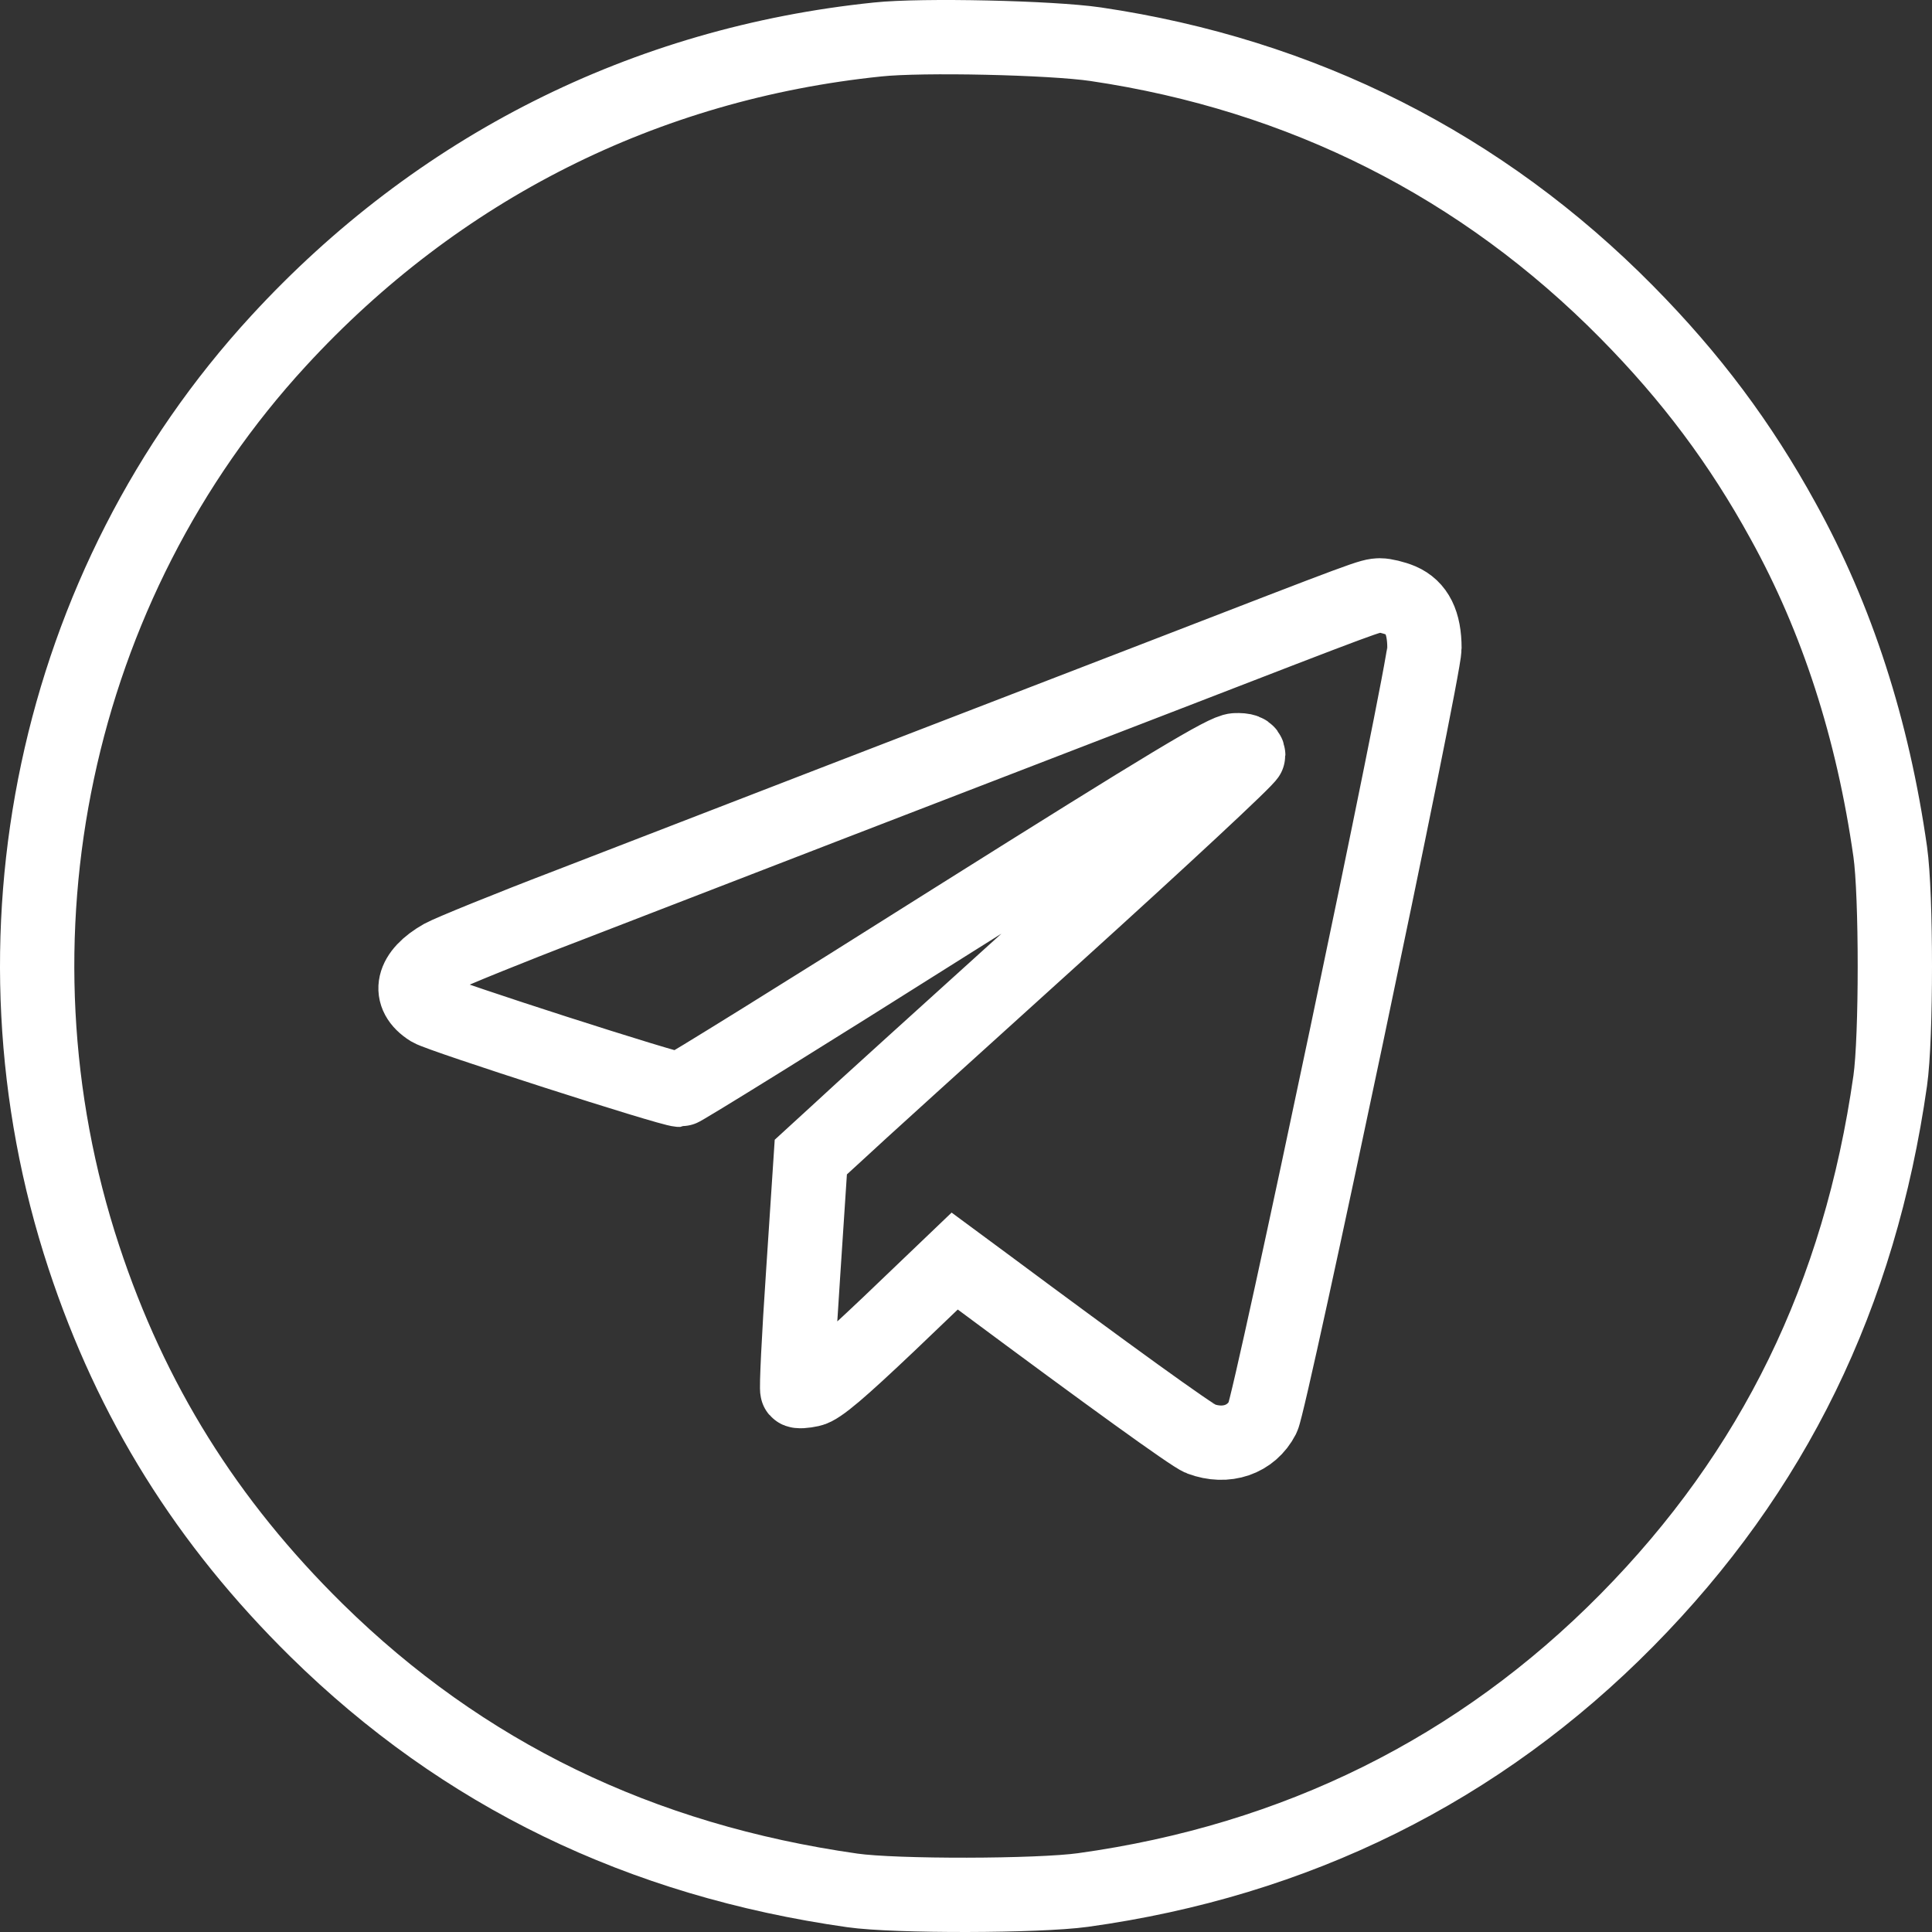 <?xml version="1.0" encoding="UTF-8"?> <svg xmlns="http://www.w3.org/2000/svg" width="104" height="104" viewBox="0 0 104 104" fill="none"><rect x="0" y="0" width="104" height="104" fill="#333333" stroke="none"/> <path d="M47.245 2.125C34.709 3.417 23.561 9.034 14.995 18.35C2.909 31.482 -1.139 50.524 4.513 67.668C7.075 75.437 11.123 81.935 17.049 87.767C24.911 95.497 34.455 100.136 45.876 101.76C48.203 102.093 55.889 102.073 58.295 101.74C69.755 100.155 79.632 95.263 87.572 87.219C95.473 79.215 100.108 69.723 101.751 58.176C102.083 55.867 102.083 48.156 101.751 45.846C100.812 39.251 98.895 33.302 95.981 28.037C93.693 23.869 91.033 20.307 87.572 16.803C79.788 8.916 70.107 4.024 58.979 2.38C56.574 2.028 49.631 1.871 47.245 2.125ZM75.407 32.323C76.268 32.695 76.678 33.517 76.678 34.887C76.678 36.139 68.406 75.437 67.975 76.299C67.35 77.512 66 77.962 64.631 77.453C64.162 77.277 59.644 74.009 53.034 69.097L51.391 67.883L47.851 71.269C45.25 73.735 44.116 74.713 43.646 74.811C43.294 74.889 42.962 74.909 42.923 74.85C42.864 74.792 43.001 71.954 43.236 68.509L43.646 62.286L45.035 61.014C45.778 60.309 51.078 55.514 56.789 50.348C62.519 45.161 67.193 40.817 67.193 40.66C67.193 40.445 66.978 40.367 66.509 40.386C65.942 40.406 63.047 42.148 51.313 49.526C43.353 54.555 36.723 58.665 36.606 58.665C36.078 58.665 23.737 54.692 23.151 54.34C21.899 53.557 22.173 52.403 23.796 51.483C24.226 51.248 27.336 49.976 30.719 48.684C34.103 47.373 40.498 44.907 44.898 43.204C49.318 41.502 57.18 38.468 62.402 36.453C73.843 32.029 73.725 32.069 74.292 32.049C74.527 32.049 75.036 32.166 75.407 32.323Z" stroke="white" stroke-width="4"></path> </svg> 